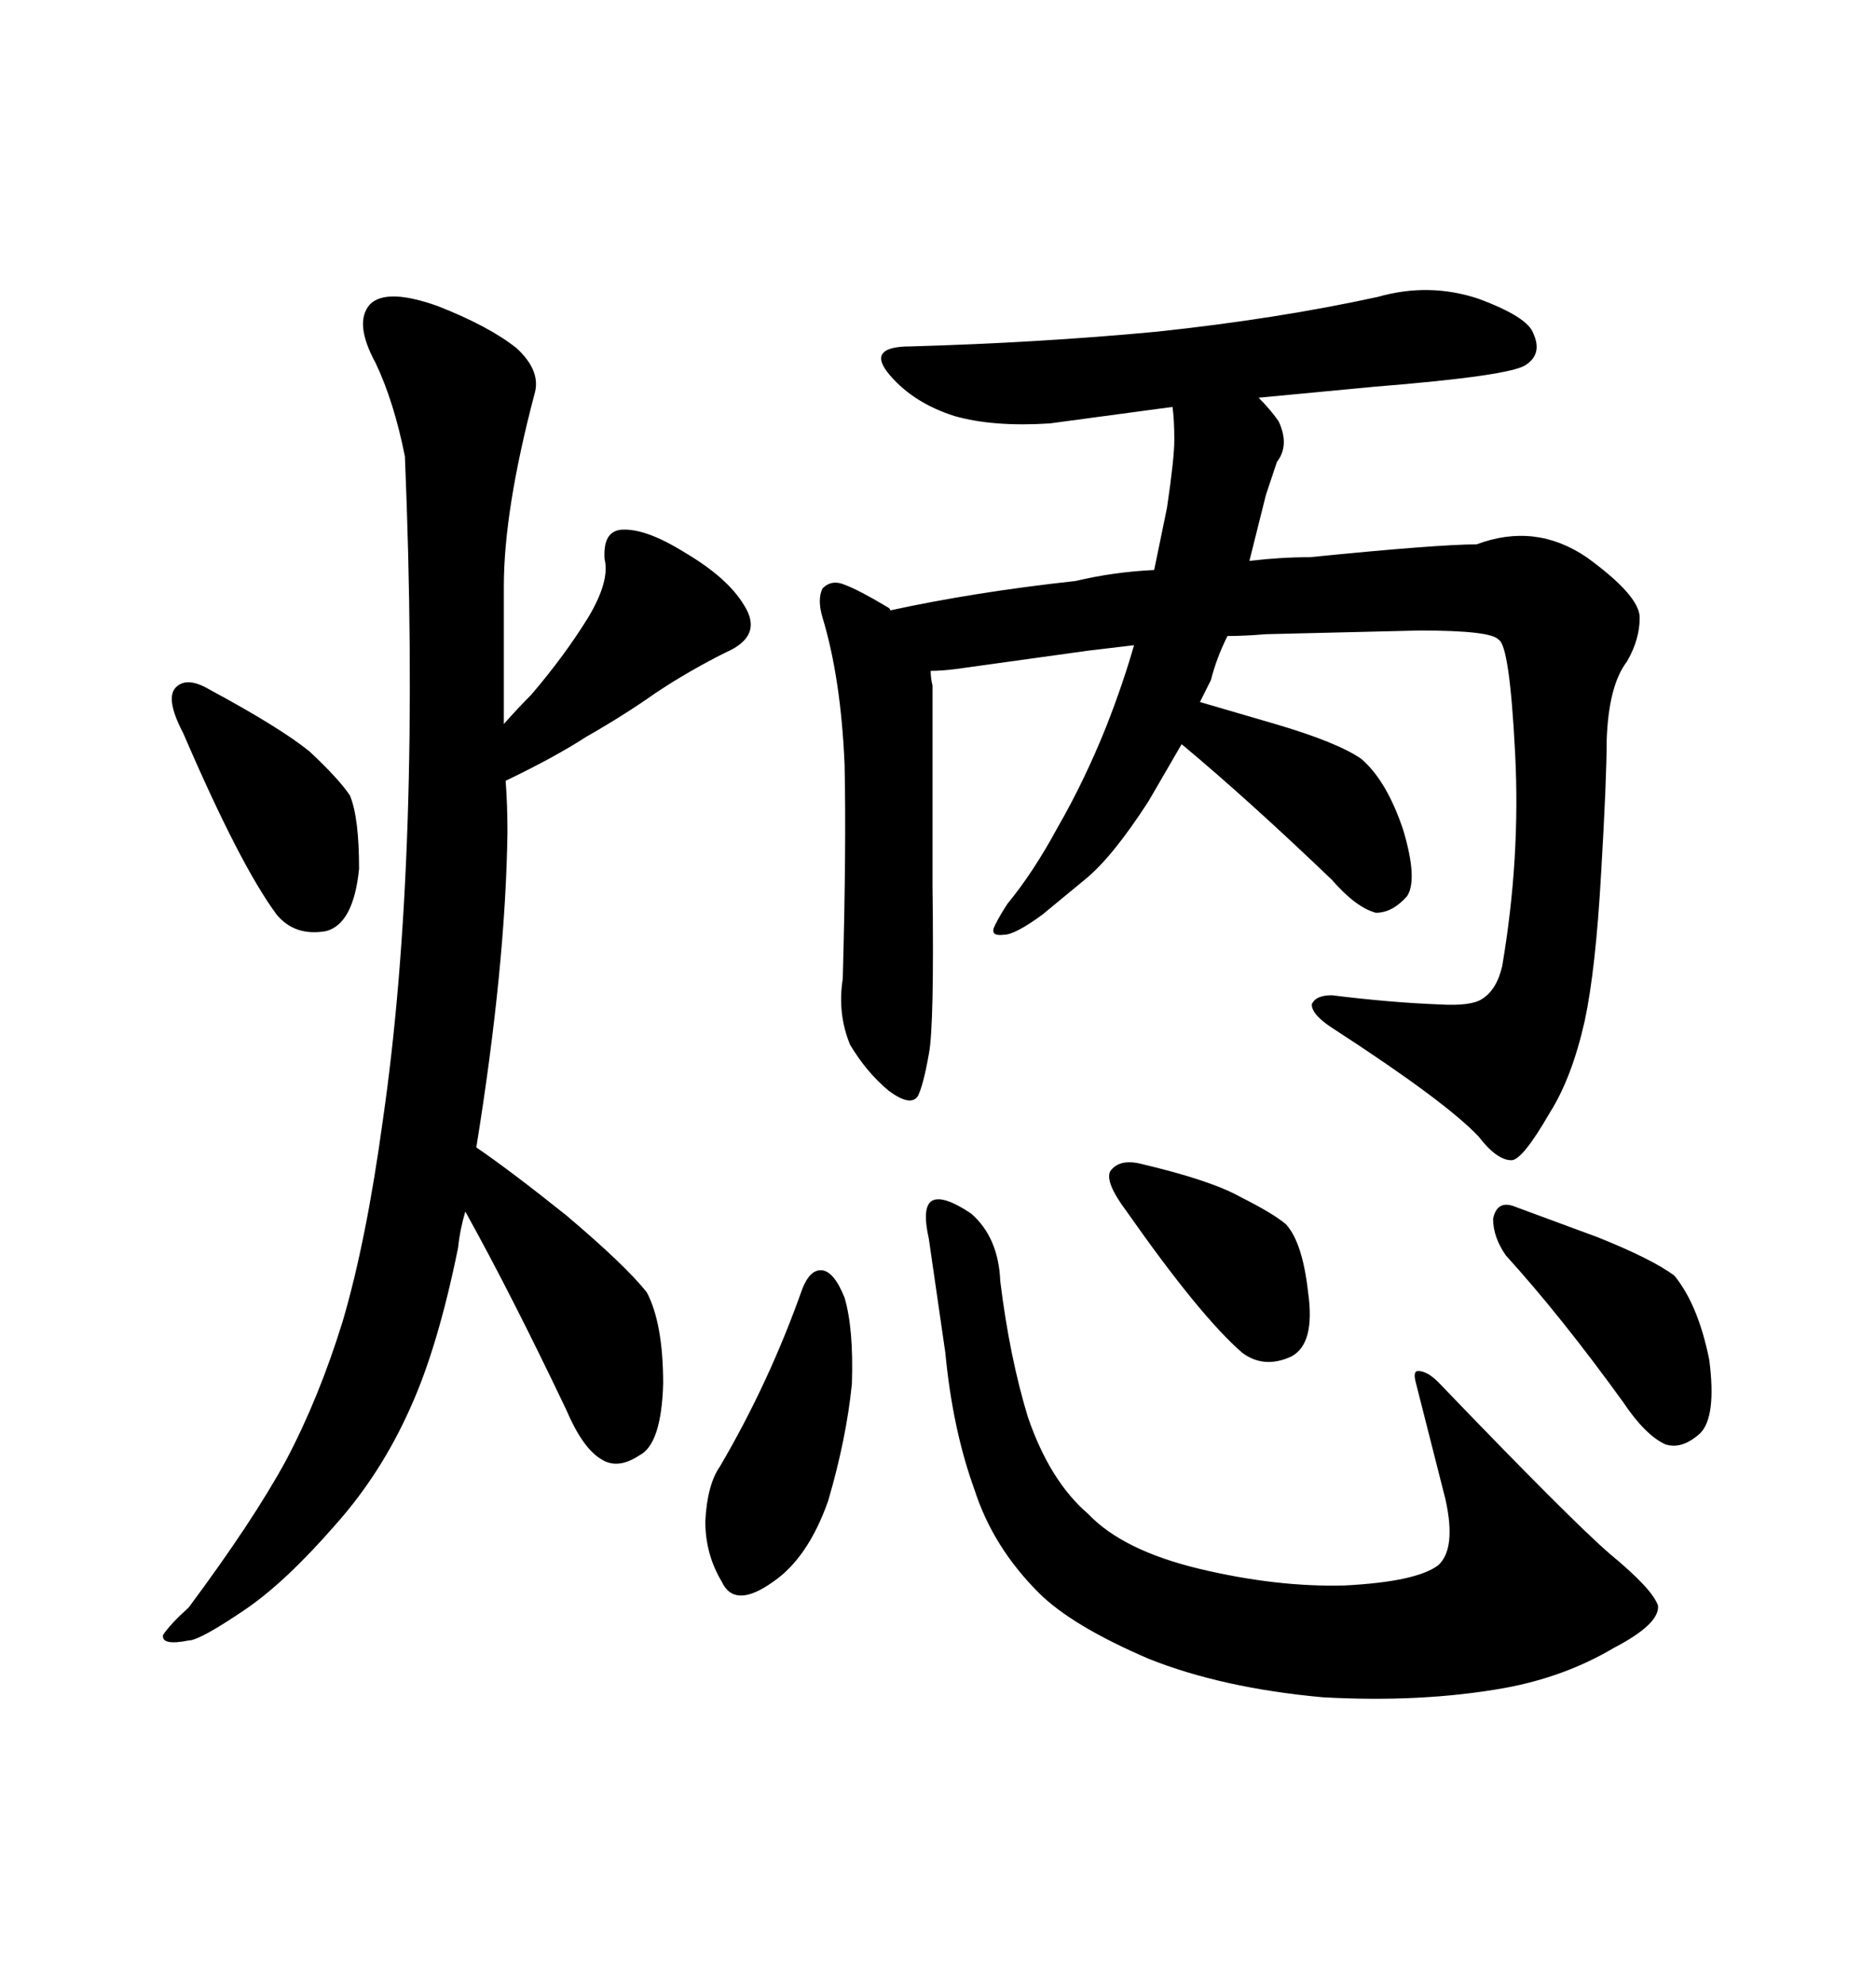 <svg xmlns="http://www.w3.org/2000/svg" xmlns:xlink="http://www.w3.org/1999/xlink" width="300" height="317.285"><path d="M64.75 72.95L64.75 72.95Q62.99 64.16 60.06 58.01L60.06 58.01Q56.54 51.56 59.18 48.63L59.18 48.63Q61.82 46.00 70.02 48.93L70.02 48.93Q78.22 52.15 82.62 55.66L82.62 55.66Q86.43 59.18 85.55 62.70L85.55 62.70Q80.57 81.45 80.57 93.75L80.57 93.75L80.57 115.72Q82.91 113.09 84.96 111.04L84.96 111.04Q90.23 104.88 94.04 98.73L94.04 98.73Q97.56 92.87 96.68 89.36L96.68 89.36Q96.39 84.96 99.32 84.67L99.32 84.67Q103.13 84.38 109.28 88.18L109.28 88.18Q116.31 92.29 118.95 96.68L118.95 96.68Q122.17 101.66 116.02 104.30L116.02 104.30Q110.16 107.23 104.88 110.74L104.88 110.74Q99.90 114.26 93.75 117.77L93.75 117.77Q88.77 121.00 80.86 124.80L80.86 124.80Q81.15 128.61 81.15 133.01L81.15 133.01Q80.86 154.39 76.17 183.40L76.17 183.40Q81.74 187.21 90.53 194.24L90.53 194.24Q99.90 202.15 103.42 206.54L103.42 206.54Q106.05 211.52 106.05 221.19L106.05 221.19Q105.76 230.86 102.25 232.62L102.25 232.62Q98.73 234.96 96.09 233.20L96.09 233.20Q93.16 231.45 90.53 225.29L90.53 225.29Q81.74 206.84 74.41 193.65L74.41 193.65Q73.54 196.58 73.24 199.51L73.24 199.51Q70.02 215.33 65.63 225L65.63 225Q60.94 235.55 53.61 243.75L53.61 243.75Q45.70 252.83 39.26 257.23L39.26 257.23Q31.93 262.21 30.18 262.21L30.18 262.21Q25.78 263.09 26.07 261.33L26.07 261.33Q27.25 259.57 30.18 256.93L30.18 256.93Q40.43 243.16 45.70 233.50L45.70 233.50Q50.98 223.54 54.79 211.23L54.79 211.23Q58.59 198.34 61.23 179.00L61.23 179.00Q67.38 136.52 64.75 72.95ZM33.40 110.16L33.40 110.16Q44.82 116.31 49.51 120.12L49.51 120.12Q54.20 124.51 55.96 127.15L55.96 127.15Q57.42 130.66 57.42 138.87L57.42 138.87Q56.54 147.66 52.15 148.83L52.15 148.83Q47.17 149.71 44.24 146.19L44.24 146.19Q38.38 138.28 29.30 117.19L29.30 117.19Q26.37 111.62 28.13 109.86L28.13 109.86Q29.88 108.11 33.40 110.16ZM184.86 53.03L184.86 53.03Q204.20 50.98 220.31 47.46L220.31 47.46Q228.52 45.12 236.43 47.75L236.43 47.75Q244.34 50.68 245.21 53.32L245.21 53.32Q246.68 56.54 244.04 58.30L244.04 58.30Q241.70 60.06 219.73 61.82L219.73 61.82L201.27 63.57Q203.32 65.63 204.49 67.38L204.49 67.38Q206.25 71.19 204.20 73.83L204.20 73.83L202.44 79.10L199.80 89.65Q204.79 89.06 209.47 89.06L209.47 89.06Q229.98 87.01 236.13 87.01L236.13 87.01Q245.51 83.50 253.71 89.06L253.71 89.06Q262.21 95.21 262.21 98.73L262.21 98.73Q262.21 102.25 260.16 105.76L260.16 105.76Q257.23 109.57 256.93 118.36L256.93 118.36Q256.93 124.51 256.05 139.45L256.05 139.45Q255.18 154.98 253.42 163.18L253.42 163.18Q251.37 172.27 247.85 177.83L247.85 177.83Q243.46 185.45 241.70 185.45L241.70 185.45Q239.36 185.45 236.43 181.64L236.43 181.64Q231.15 176.07 213.57 164.65L213.57 164.65Q209.77 162.30 209.77 160.55L209.77 160.55Q210.35 159.08 212.99 159.08L212.99 159.08Q222.36 160.25 230.27 160.55L230.27 160.55Q235.25 160.84 237.01 159.67L237.01 159.67Q239.36 158.20 240.23 154.39L240.23 154.39Q243.16 137.11 242.29 120.41L242.29 120.41Q241.41 103.13 239.65 102.25L239.65 102.25Q238.48 100.78 227.05 100.78L227.05 100.78L202.44 101.37Q198.93 101.66 196.29 101.66L196.29 101.66Q194.53 105.18 193.65 108.69L193.65 108.69L191.89 112.21L203.91 115.72Q213.87 118.65 217.68 121.29L217.68 121.29Q221.78 124.80 224.41 132.71L224.41 132.71Q226.76 140.63 225 143.26L225 143.26Q222.66 145.90 220.02 145.90L220.02 145.90Q216.80 145.02 212.99 140.63L212.99 140.63Q199.51 127.73 188.96 118.95L188.96 118.95L183.69 128.03Q177.83 137.11 173.44 140.63L173.44 140.63L166.70 146.19Q162.30 149.41 160.55 149.41L160.55 149.41Q158.20 149.71 159.08 147.95L159.08 147.95Q159.96 146.19 161.13 144.43L161.13 144.43Q165.23 139.45 169.04 132.42L169.04 132.42Q173.44 124.80 176.95 116.02L176.95 116.02Q179.59 109.28 181.35 103.13L181.35 103.13L174.02 104.00L152.93 106.93Q150.59 107.23 148.83 107.23L148.83 107.23Q148.83 108.40 149.12 109.57L149.12 109.57L149.12 141.50Q149.41 164.06 148.54 168.46L148.54 168.46Q147.66 173.44 146.78 175.20L146.78 175.20Q145.61 176.95 142.09 174.32L142.09 174.32Q138.57 171.39 135.94 166.99L135.94 166.99Q133.89 162.01 134.77 156.45L134.77 156.45Q135.35 135.35 135.06 122.17L135.06 122.17Q134.47 108.40 131.54 98.73L131.54 98.73Q130.66 95.80 131.54 94.04L131.54 94.04Q133.01 92.58 135.06 93.46L135.06 93.46Q137.40 94.34 141.80 96.97L141.80 96.97Q142.38 97.27 142.38 97.56L142.38 97.56Q155.86 94.63 171.97 92.87L171.97 92.87Q178.13 91.41 184.57 91.11L184.57 91.11L186.62 81.15Q187.79 73.24 187.79 70.31L187.79 70.31Q187.79 67.09 187.50 65.04L187.50 65.04L167.87 67.68Q158.79 68.26 152.64 66.50L152.64 66.50Q146.19 64.45 142.38 60.06L142.38 60.06Q138.28 55.37 145.61 55.37L145.61 55.37Q166.11 54.79 184.86 53.03ZM128.32 205.96L128.32 205.96Q129.49 203.03 131.25 203.03L131.25 203.03Q133.30 203.03 135.06 207.42L135.06 207.42Q136.52 212.40 136.23 221.19L136.23 221.19Q135.35 229.98 132.42 239.94L132.42 239.94Q129.20 249.02 123.63 252.83L123.63 252.83Q117.48 257.23 115.43 252.83L115.43 252.83Q112.79 248.44 112.79 243.16L112.79 243.16Q113.09 237.30 115.14 234.38L115.14 234.38Q123.05 220.90 128.32 205.96ZM211.52 271.29L211.52 271.29Q195.41 269.82 183.69 265.14L183.69 265.14Q171.39 259.86 166.11 254.59L166.11 254.59Q158.79 247.27 155.86 238.18L155.86 238.18Q152.34 228.52 151.17 216.21L151.17 216.21L148.54 198.05Q147.36 192.77 149.12 191.89L149.12 191.89Q150.88 191.02 155.27 193.95L155.27 193.95Q159.67 197.75 159.96 204.79L159.96 204.79Q161.43 216.80 164.36 226.46L164.36 226.46Q167.87 236.72 174.02 241.99L174.02 241.99Q179.59 247.85 191.89 250.78L191.89 250.78Q204.20 253.71 215.04 253.42L215.04 253.42Q226.46 252.83 229.98 250.20L229.98 250.20Q232.91 247.56 231.15 239.65L231.15 239.65L226.46 221.19Q225.88 219.14 226.76 219.14L226.76 219.14Q228.22 219.14 229.98 220.90L229.98 220.90Q251.37 243.16 257.52 248.44L257.52 248.44Q264.26 254.00 265.14 256.64L265.14 256.64Q265.43 259.57 258.11 263.38L258.11 263.38Q250.20 268.07 240.53 269.82L240.53 269.82Q227.34 272.17 211.52 271.29ZM182.52 186.04L182.52 186.04Q193.65 188.67 198.34 191.31L198.34 191.31Q203.61 193.95 205.66 195.70L205.66 195.70Q208.30 198.63 209.18 206.54L209.18 206.54Q210.35 214.75 206.54 216.80L206.54 216.80Q202.15 218.85 198.63 216.21L198.63 216.21Q191.89 210.35 180.18 193.65L180.18 193.65Q176.66 188.96 177.54 187.21L177.54 187.21Q179.00 185.16 182.52 186.04ZM240.82 200.68L240.82 200.68Q238.77 197.75 238.77 194.82L238.77 194.82Q239.36 191.89 241.99 192.77L241.99 192.77L255.47 197.75Q264.26 201.27 267.77 203.91L267.77 203.91Q271.58 208.59 273.34 217.38L273.34 217.38Q274.51 226.46 271.88 229.10L271.88 229.10Q268.95 231.74 266.31 230.86L266.31 230.86Q263.09 229.39 259.57 224.12L259.57 224.12Q249.61 210.35 240.82 200.68Z"/></svg>